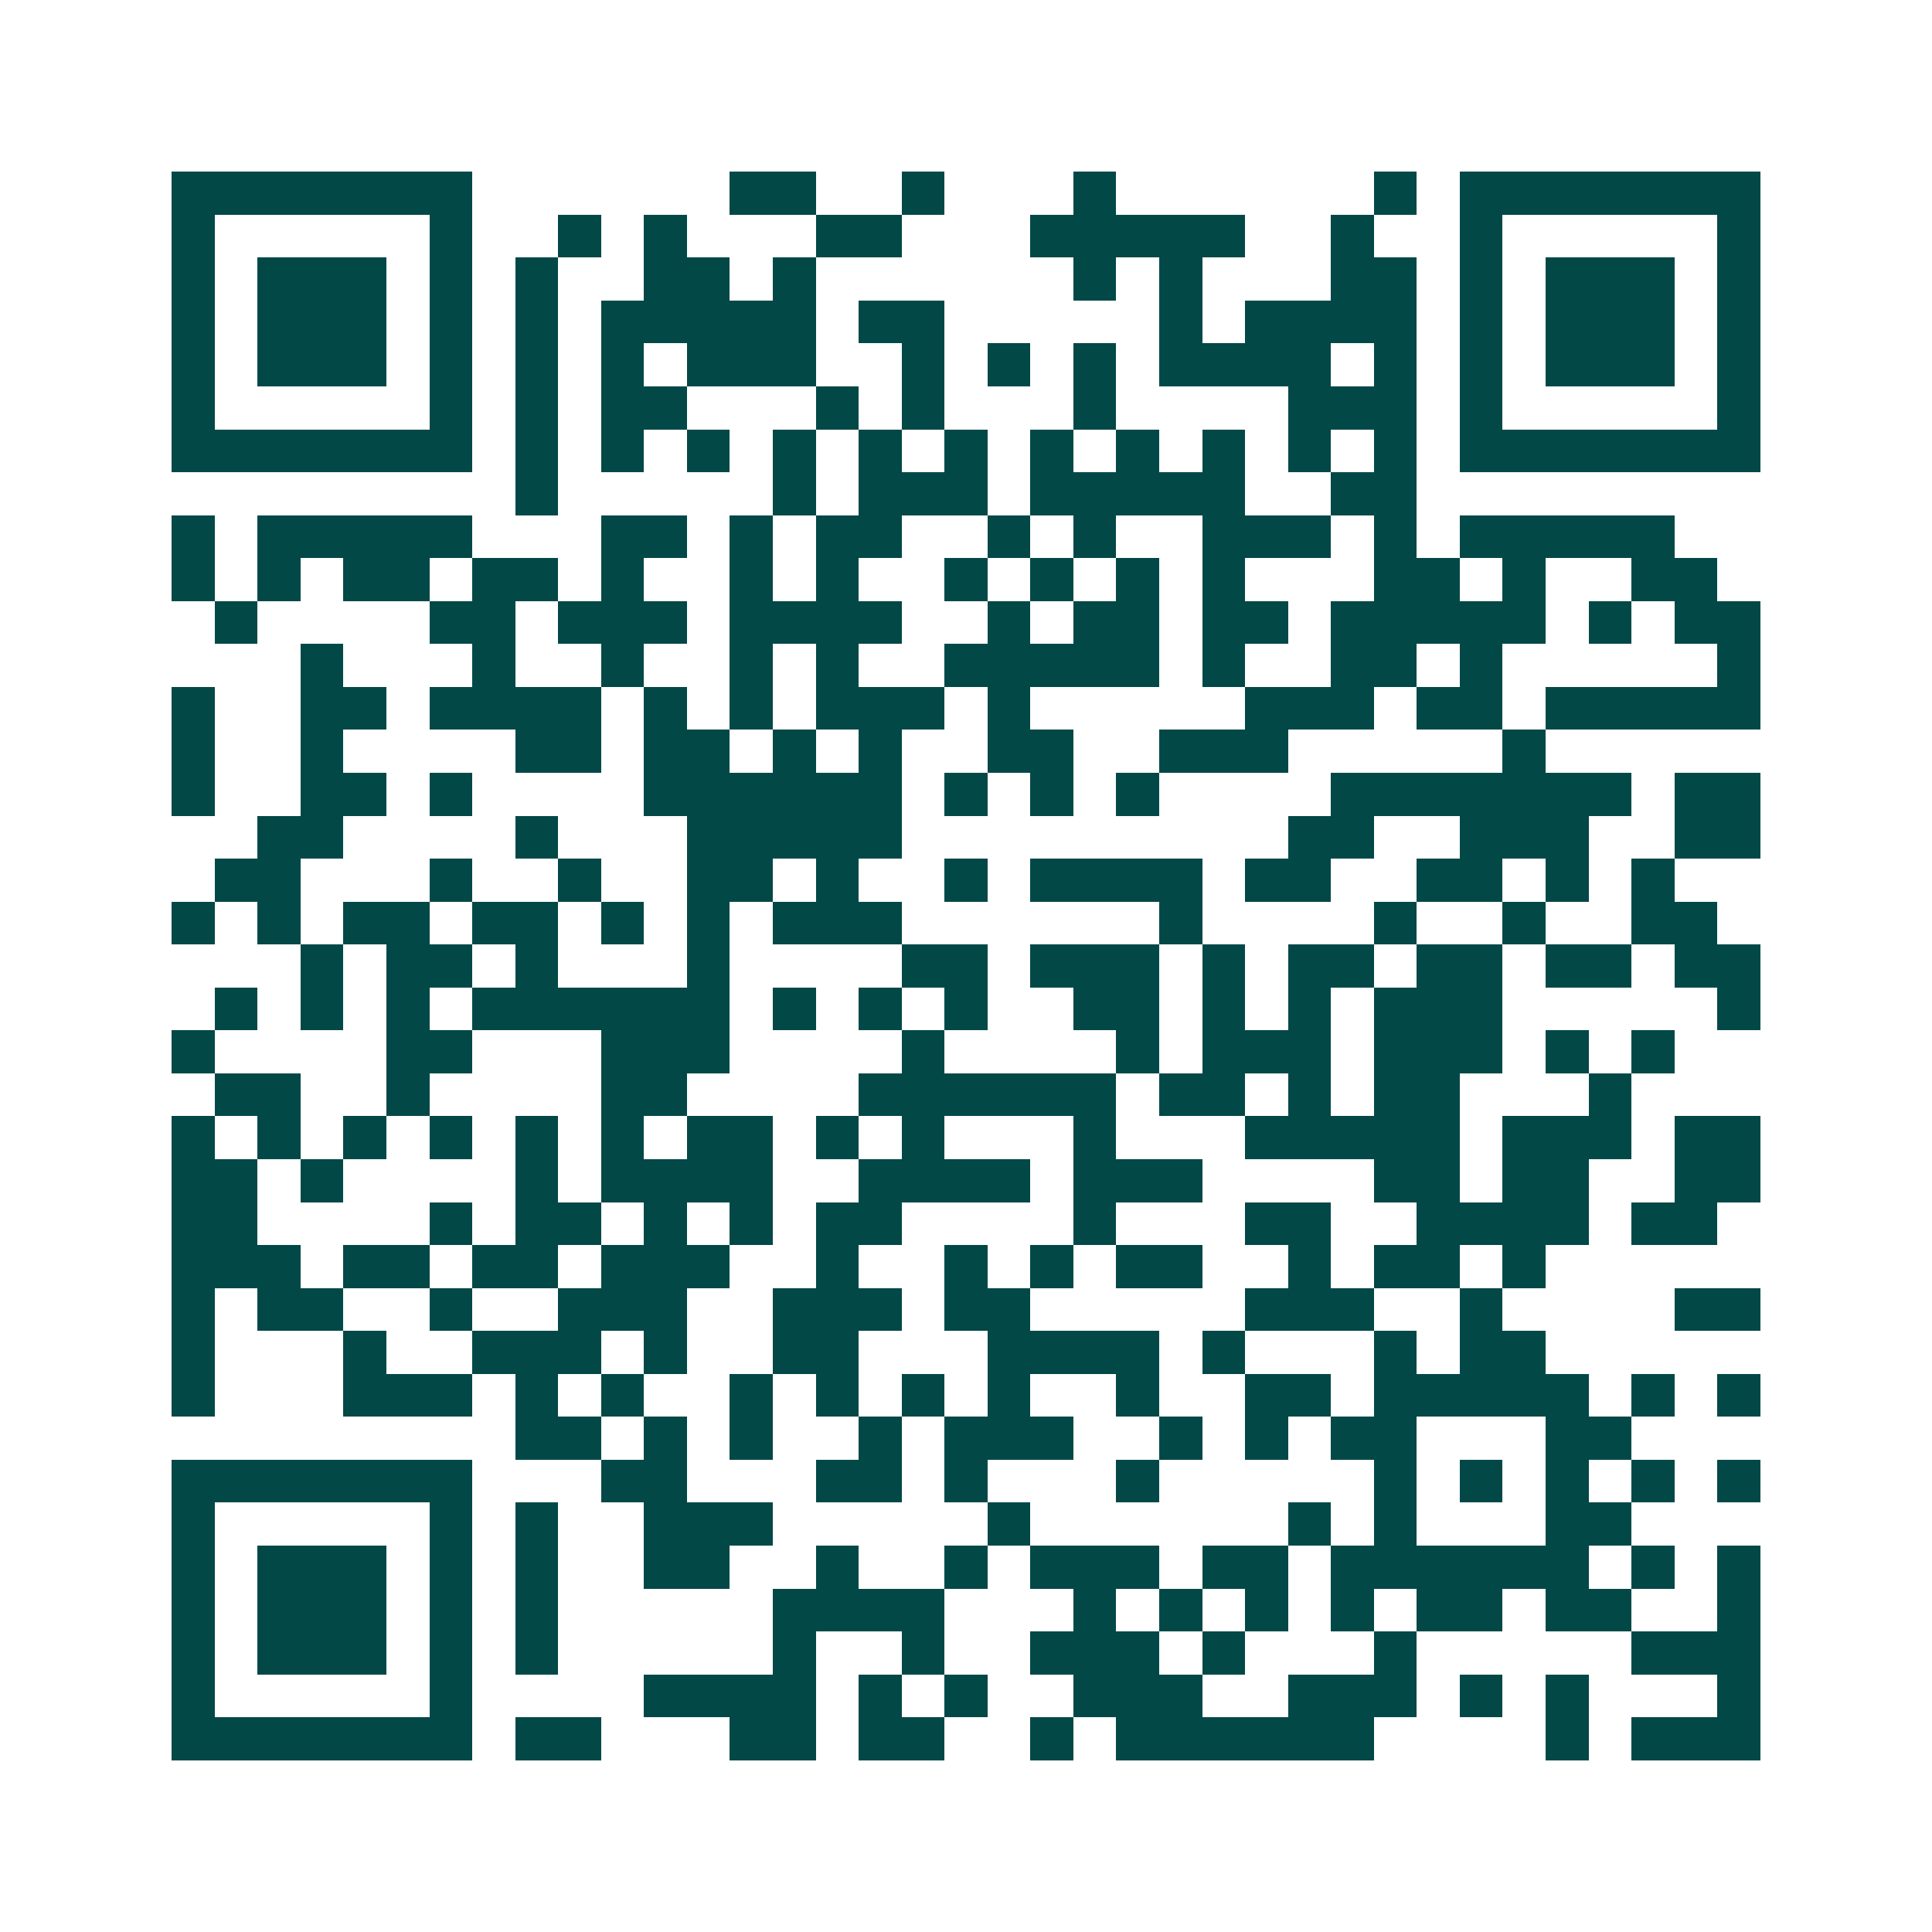<svg xmlns="http://www.w3.org/2000/svg" width="200" height="200" viewBox="0 0 45 45" shape-rendering="crispEdges"><path fill="#ffffff" d="M0 0h45v45H0z"/><path stroke="#014847" d="M4 4.5h7m6 0h2m2 0h1m3 0h1m6 0h1m1 0h7M4 5.5h1m5 0h1m2 0h1m1 0h1m3 0h2m3 0h5m2 0h1m2 0h1m5 0h1M4 6.5h1m1 0h3m1 0h1m1 0h1m2 0h2m1 0h1m6 0h1m1 0h1m3 0h2m1 0h1m1 0h3m1 0h1M4 7.5h1m1 0h3m1 0h1m1 0h1m1 0h5m1 0h2m5 0h1m1 0h4m1 0h1m1 0h3m1 0h1M4 8.5h1m1 0h3m1 0h1m1 0h1m1 0h1m1 0h3m2 0h1m1 0h1m1 0h1m1 0h4m1 0h1m1 0h1m1 0h3m1 0h1M4 9.5h1m5 0h1m1 0h1m1 0h2m3 0h1m1 0h1m3 0h1m4 0h3m1 0h1m5 0h1M4 10.5h7m1 0h1m1 0h1m1 0h1m1 0h1m1 0h1m1 0h1m1 0h1m1 0h1m1 0h1m1 0h1m1 0h1m1 0h7M12 11.5h1m5 0h1m1 0h3m1 0h5m2 0h2M4 12.5h1m1 0h5m3 0h2m1 0h1m1 0h2m2 0h1m1 0h1m2 0h3m1 0h1m1 0h5M4 13.5h1m1 0h1m1 0h2m1 0h2m1 0h1m2 0h1m1 0h1m2 0h1m1 0h1m1 0h1m1 0h1m3 0h2m1 0h1m2 0h2M5 14.5h1m4 0h2m1 0h3m1 0h4m2 0h1m1 0h2m1 0h2m1 0h5m1 0h1m1 0h2M7 15.5h1m3 0h1m2 0h1m2 0h1m1 0h1m2 0h5m1 0h1m2 0h2m1 0h1m5 0h1M4 16.5h1m2 0h2m1 0h4m1 0h1m1 0h1m1 0h3m1 0h1m5 0h3m1 0h2m1 0h5M4 17.5h1m2 0h1m4 0h2m1 0h2m1 0h1m1 0h1m2 0h2m2 0h3m5 0h1M4 18.5h1m2 0h2m1 0h1m4 0h6m1 0h1m1 0h1m1 0h1m4 0h7m1 0h2M6 19.5h2m4 0h1m3 0h5m9 0h2m2 0h3m2 0h2M5 20.5h2m3 0h1m2 0h1m2 0h2m1 0h1m2 0h1m1 0h4m1 0h2m2 0h2m1 0h1m1 0h1M4 21.5h1m1 0h1m1 0h2m1 0h2m1 0h1m1 0h1m1 0h3m6 0h1m4 0h1m2 0h1m2 0h2M7 22.5h1m1 0h2m1 0h1m3 0h1m4 0h2m1 0h3m1 0h1m1 0h2m1 0h2m1 0h2m1 0h2M5 23.5h1m1 0h1m1 0h1m1 0h6m1 0h1m1 0h1m1 0h1m2 0h2m1 0h1m1 0h1m1 0h3m5 0h1M4 24.5h1m4 0h2m3 0h3m4 0h1m4 0h1m1 0h3m1 0h3m1 0h1m1 0h1M5 25.5h2m2 0h1m4 0h2m4 0h6m1 0h2m1 0h1m1 0h2m3 0h1M4 26.5h1m1 0h1m1 0h1m1 0h1m1 0h1m1 0h1m1 0h2m1 0h1m1 0h1m3 0h1m3 0h5m1 0h3m1 0h2M4 27.5h2m1 0h1m4 0h1m1 0h4m2 0h4m1 0h3m4 0h2m1 0h2m2 0h2M4 28.5h2m4 0h1m1 0h2m1 0h1m1 0h1m1 0h2m4 0h1m3 0h2m2 0h4m1 0h2M4 29.5h3m1 0h2m1 0h2m1 0h3m2 0h1m2 0h1m1 0h1m1 0h2m2 0h1m1 0h2m1 0h1M4 30.5h1m1 0h2m2 0h1m2 0h3m2 0h3m1 0h2m5 0h3m2 0h1m4 0h2M4 31.5h1m3 0h1m2 0h3m1 0h1m2 0h2m3 0h4m1 0h1m3 0h1m1 0h2M4 32.5h1m3 0h3m1 0h1m1 0h1m2 0h1m1 0h1m1 0h1m1 0h1m2 0h1m2 0h2m1 0h5m1 0h1m1 0h1M12 33.5h2m1 0h1m1 0h1m2 0h1m1 0h3m2 0h1m1 0h1m1 0h2m3 0h2M4 34.5h7m3 0h2m3 0h2m1 0h1m3 0h1m5 0h1m1 0h1m1 0h1m1 0h1m1 0h1M4 35.5h1m5 0h1m1 0h1m2 0h3m5 0h1m6 0h1m1 0h1m3 0h2M4 36.5h1m1 0h3m1 0h1m1 0h1m2 0h2m2 0h1m2 0h1m1 0h3m1 0h2m1 0h6m1 0h1m1 0h1M4 37.5h1m1 0h3m1 0h1m1 0h1m5 0h4m3 0h1m1 0h1m1 0h1m1 0h1m1 0h2m1 0h2m2 0h1M4 38.5h1m1 0h3m1 0h1m1 0h1m5 0h1m2 0h1m2 0h3m1 0h1m3 0h1m5 0h3M4 39.5h1m5 0h1m4 0h4m1 0h1m1 0h1m2 0h3m2 0h3m1 0h1m1 0h1m3 0h1M4 40.5h7m1 0h2m3 0h2m1 0h2m2 0h1m1 0h6m4 0h1m1 0h3"/></svg>
